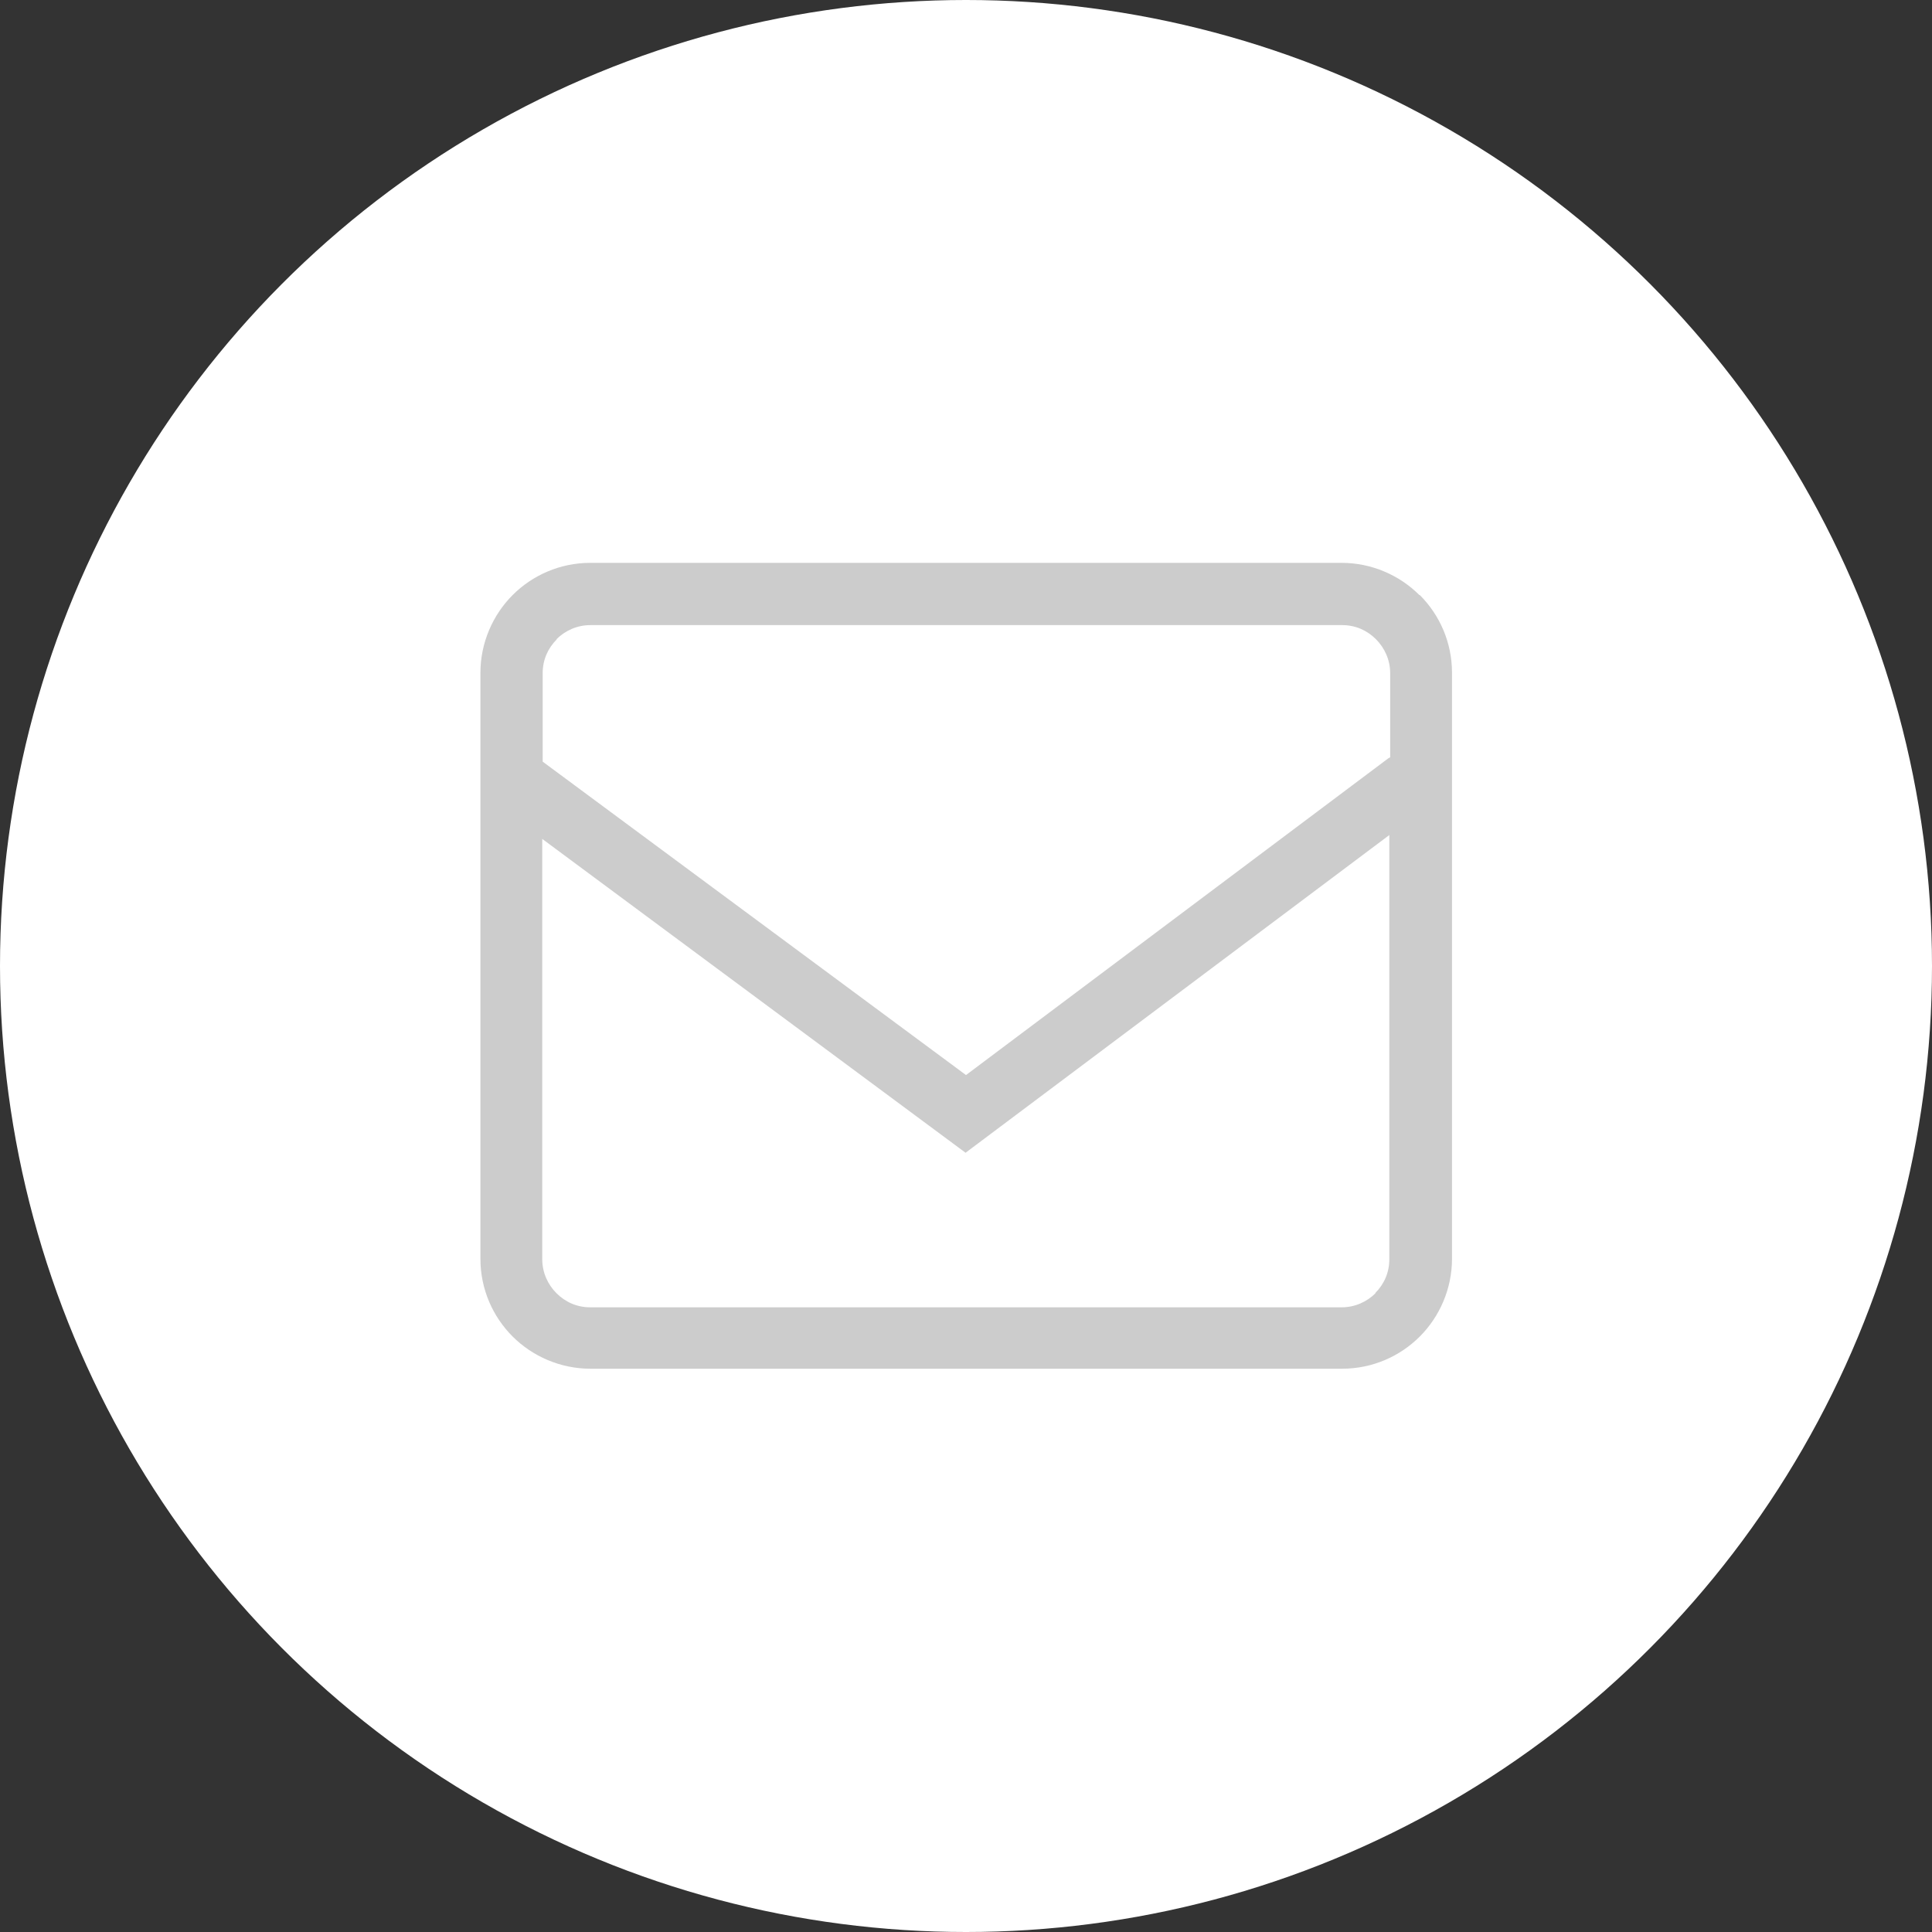 <?xml version="1.0" encoding="UTF-8"?><svg id="_レイヤー_2" xmlns="http://www.w3.org/2000/svg" viewBox="0 0 45 45"><rect x="0" y="0" width="45" height="45" fill="#333333" stroke="none"/><defs><style>.cls-1{fill:#fff;}.cls-2{fill:#ccc;}</style></defs><g id="_レイヤー_1-2"><circle class="cls-1" cx="22.5" cy="22.5" r="22.5"/><path class="cls-2" d="m33.06,13.86c-.46-.46-1.11-.75-1.81-.75H13.75c-.71,0-1.35.29-1.81.75-.46.46-.75,1.11-.75,1.81v13.65c0,.71.29,1.35.75,1.81.46.46,1.11.75,1.81.75h17.51c.71,0,1.35-.29,1.81-.75.46-.46.75-1.11.75-1.81v-13.65c0-.71-.29-1.35-.75-1.81Zm-20.1,1.03c.2-.2.48-.33.79-.33h17.51c.31,0,.58.12.79.33.2.2.33.48.33.79v1.96s-.02.01-.04.02l-9.84,7.38-9.86-7.3v-2.06c0-.31.12-.58.33-.79Zm19.08,15.23c-.2.2-.48.33-.79.33H13.75c-.31,0-.58-.12-.79-.33-.2-.2-.33-.48-.33-.79v-9.79l9.86,7.31,9.87-7.4v9.88c0,.31-.12.58-.33.79Z"/></g></svg>
